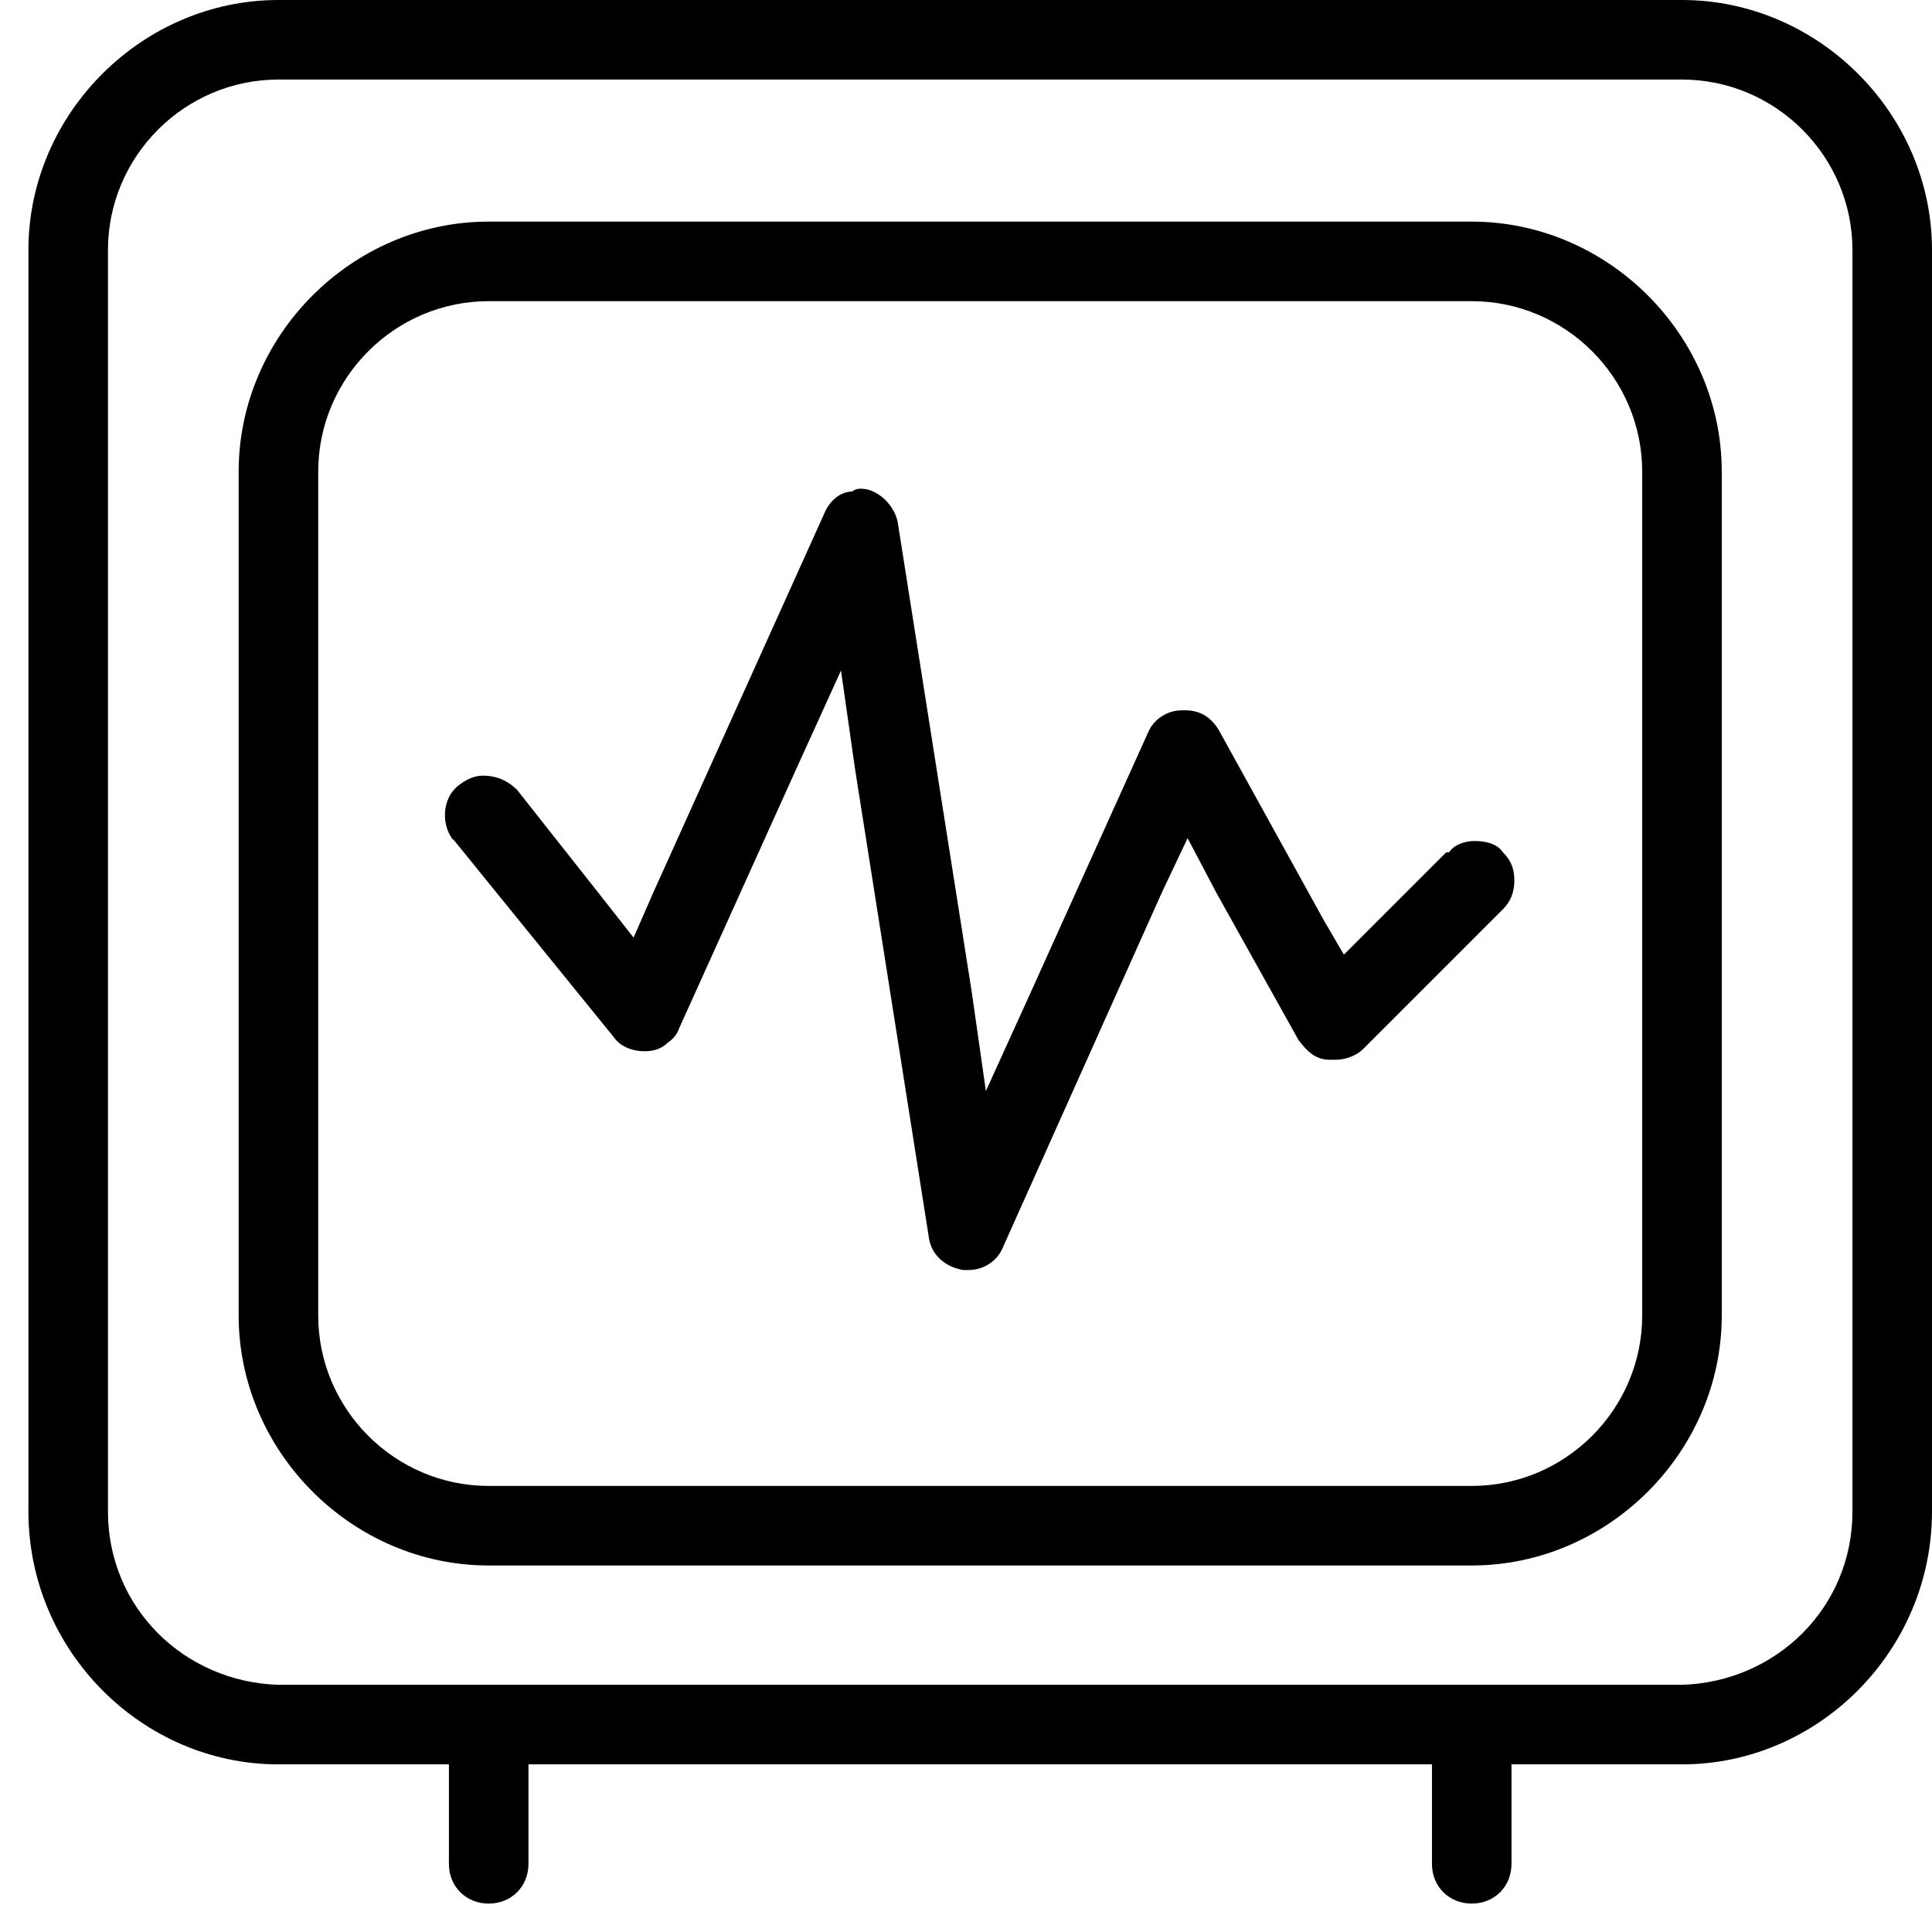 <svg version="1.2" xmlns="http://www.w3.org/2000/svg" viewBox="0 0 68 68" width="68" height="68"><style></style><path fill-rule="evenodd" d="m68 8.8v44.4c0 4.9-4 8.9-8.8 8.9h-6v3.5c0 0.8-0.6 1.4-1.4 1.4-0.8 0-1.4-0.6-1.4-1.4v-3.5h-31.8v3.5c0 0.8-0.6 1.4-1.4 1.4-0.8 0-1.4-0.6-1.4-1.4v-3.5h-6c-4.8 0-8.8-4-8.8-8.9v-44.4c0-4.8 4-8.8 8.8-8.8h49.4c4.8 0 8.8 4 8.8 8.8zm-2.8 0c0-3.3-2.7-6-6-6h-49.4c-3.3 0-6 2.7-6 6v44.4c0 3.4 2.7 6 6 6.1h49.4c3.3-0.1 6-2.7 6-6.1zm-4.6 7.8v29.7c0 4.8-4 8.8-8.8 8.8h-34.6c-4.8 0-8.8-4-8.8-8.8v-29.7c0-4.8 4-8.8 8.8-8.8h34.6c4.8 0 8.8 4 8.8 8.8zm-2.8 0c0-3.3-2.7-6-6-6h-34.6c-3.3 0-6 2.7-6 6v29.7c0 3.3 2.7 6 6 6h34.6c3.3 0 6-2.7 6-6zm-4.9 13.4c0.3 0.3 0.4 0.6 0.4 1q0 0.6-0.4 1l-4.9 4.9c-0.3 0.3-0.7 0.4-1 0.4q-0.1 0-0.2 0c-0.5 0-0.8-0.3-1.1-0.7l-2.9-5.2-1-1.9-0.9 1.9-5.6 12.5c-0.2 0.5-0.7 0.8-1.2 0.8q-0.1 0-0.2 0c-0.6-0.1-1.1-0.5-1.2-1.1l-2.6-16.5-0.5-3.5-1.5 3.3-4.2 9.3q-0.1 0.3-0.4 0.5-0.3 0.3-0.8 0.3c-0.5 0-0.9-0.2-1.1-0.5l-5.6-6.9q0 0-0.1-0.1c-0.4-0.6-0.3-1.5 0.3-1.9q0.4-0.3 0.8-0.3c0.5 0 0.9 0.2 1.2 0.5l3 3.8 1.1 1.4 0.7-1.6 6-13.3c0.2-0.5 0.6-0.8 1-0.8q0.1-0.1 0.3-0.1c0.6 0 1.2 0.6 1.3 1.2l2.6 16.5 0.5 3.5 1.5-3.3 4.2-9.3c0.2-0.5 0.7-0.8 1.2-0.8q0.1 0 0.1 0c0.5 0 0.9 0.2 1.2 0.7l3.7 6.7 0.7 1.2 3.6-3.6h0.1c0.2-0.3 0.6-0.4 0.9-0.4 0.4 0 0.8 0.1 1 0.4z"/></svg>